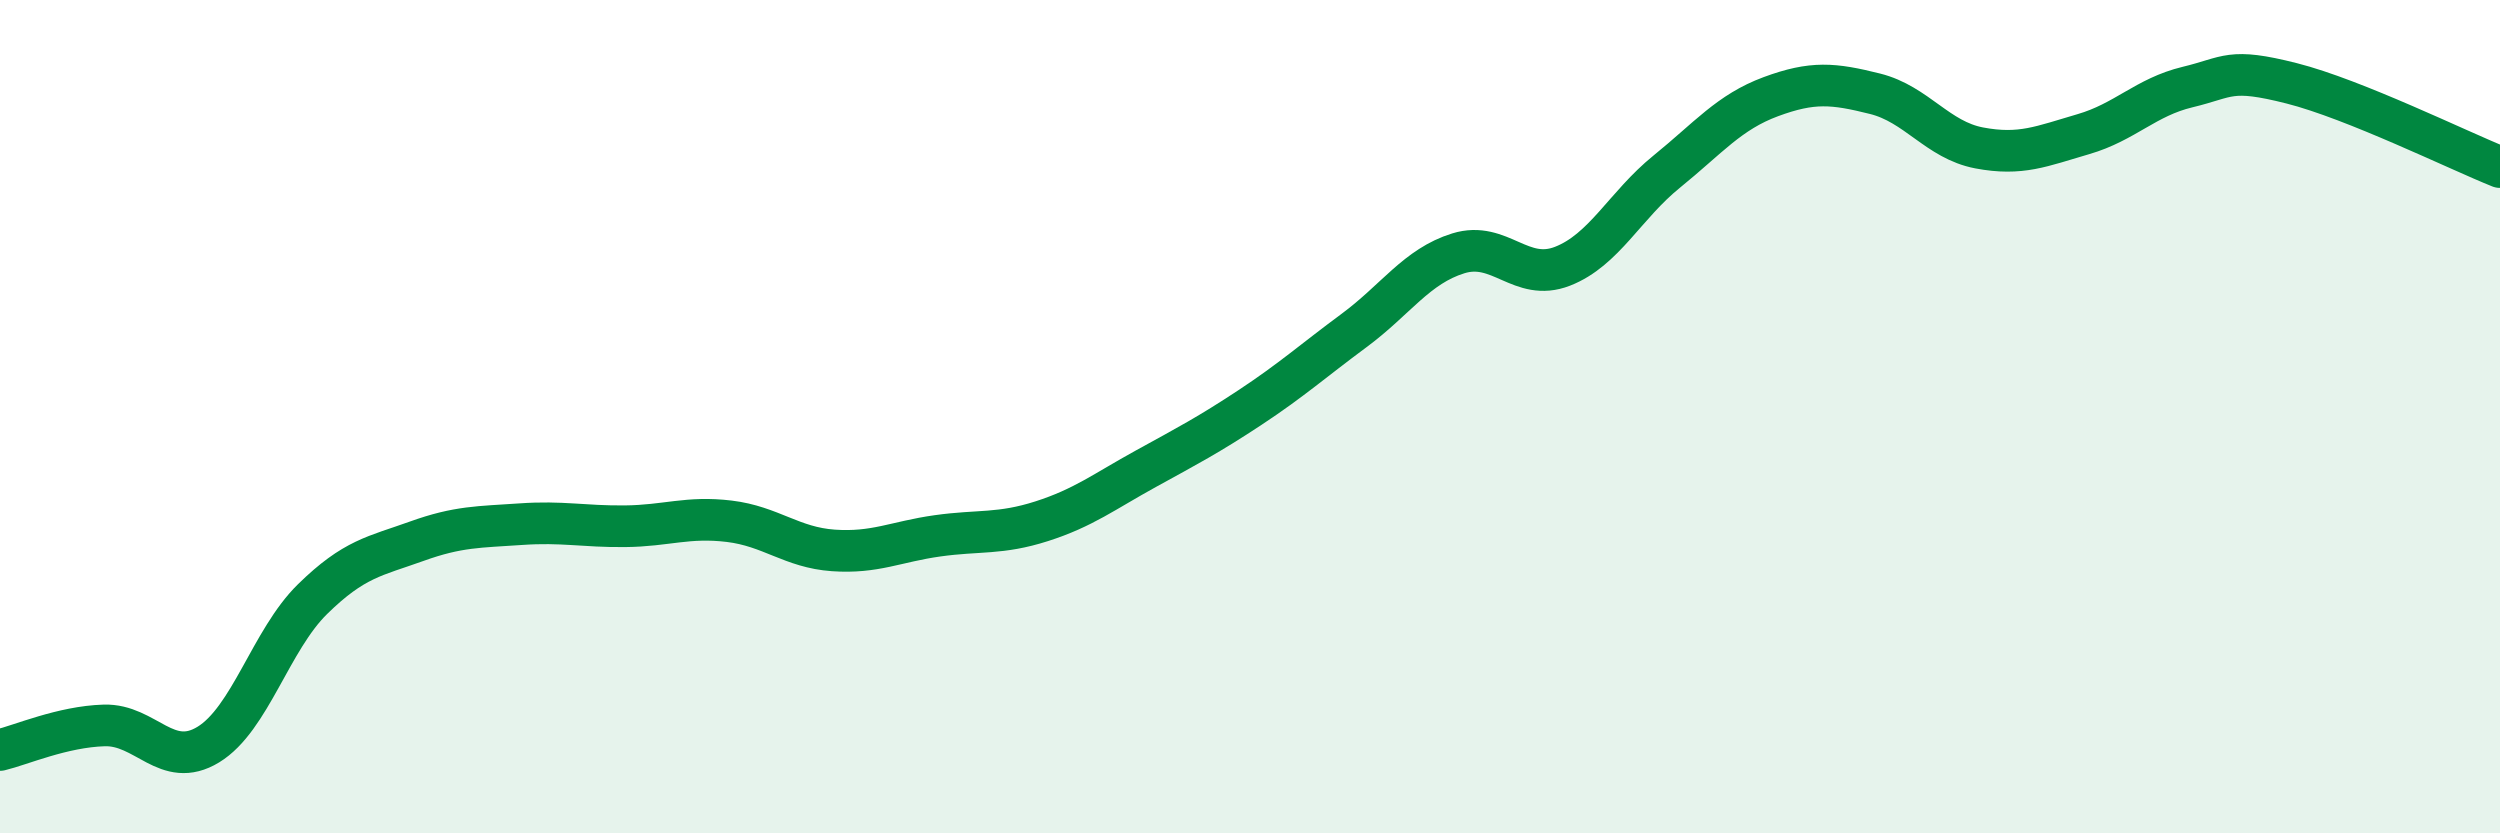 
    <svg width="60" height="20" viewBox="0 0 60 20" xmlns="http://www.w3.org/2000/svg">
      <path
        d="M 0,18 C 0.5,17.88 1.5,17.44 2.5,17.41 C 3.5,17.38 4,18.48 5,17.87 C 6,17.26 6.5,15.36 7.5,14.38 C 8.5,13.4 9,13.35 10,12.99 C 11,12.63 11.5,12.65 12.5,12.58 C 13.5,12.51 14,12.64 15,12.63 C 16,12.62 16.5,12.39 17.5,12.51 C 18.5,12.63 19,13.14 20,13.21 C 21,13.28 21.5,13 22.5,12.86 C 23.5,12.72 24,12.83 25,12.51 C 26,12.19 26.5,11.8 27.5,11.25 C 28.5,10.7 29,10.44 30,9.78 C 31,9.12 31.5,8.67 32.5,7.93 C 33.5,7.19 34,6.39 35,6.08 C 36,5.77 36.5,6.78 37.5,6.39 C 38.5,6 39,4.93 40,4.12 C 41,3.31 41.5,2.69 42.5,2.32 C 43.5,1.95 44,2 45,2.25 C 46,2.5 46.5,3.36 47.5,3.55 C 48.5,3.74 49,3.51 50,3.22 C 51,2.93 51.5,2.33 52.5,2.09 C 53.5,1.85 53.5,1.62 55,2 C 56.5,2.38 59,3.61 60,4.01L60 20L0 20Z"
        fill="#008740"
        opacity="0.1"
        stroke-linecap="round"
        stroke-linejoin="round"
      />
      <path
        d="M 0,18 C 0.5,17.88 1.5,17.44 2.5,17.41 C 3.5,17.38 4,18.48 5,17.87 C 6,17.26 6.5,15.36 7.5,14.38 C 8.5,13.4 9,13.35 10,12.99 C 11,12.63 11.5,12.65 12.5,12.58 C 13.5,12.51 14,12.64 15,12.63 C 16,12.62 16.5,12.39 17.5,12.51 C 18.5,12.63 19,13.14 20,13.21 C 21,13.28 21.5,13 22.5,12.86 C 23.5,12.72 24,12.83 25,12.51 C 26,12.19 26.5,11.8 27.5,11.25 C 28.5,10.7 29,10.44 30,9.78 C 31,9.12 31.5,8.67 32.5,7.93 C 33.5,7.19 34,6.39 35,6.08 C 36,5.77 36.5,6.78 37.5,6.39 C 38.5,6 39,4.93 40,4.12 C 41,3.31 41.5,2.69 42.5,2.32 C 43.5,1.95 44,2 45,2.25 C 46,2.5 46.5,3.36 47.5,3.55 C 48.5,3.74 49,3.51 50,3.22 C 51,2.93 51.5,2.33 52.5,2.09 C 53.5,1.85 53.5,1.62 55,2 C 56.5,2.38 59,3.61 60,4.01"
        stroke="#008740"
        stroke-width="1"
        fill="none"
        stroke-linecap="round"
        stroke-linejoin="round"
      />
    </svg>
  